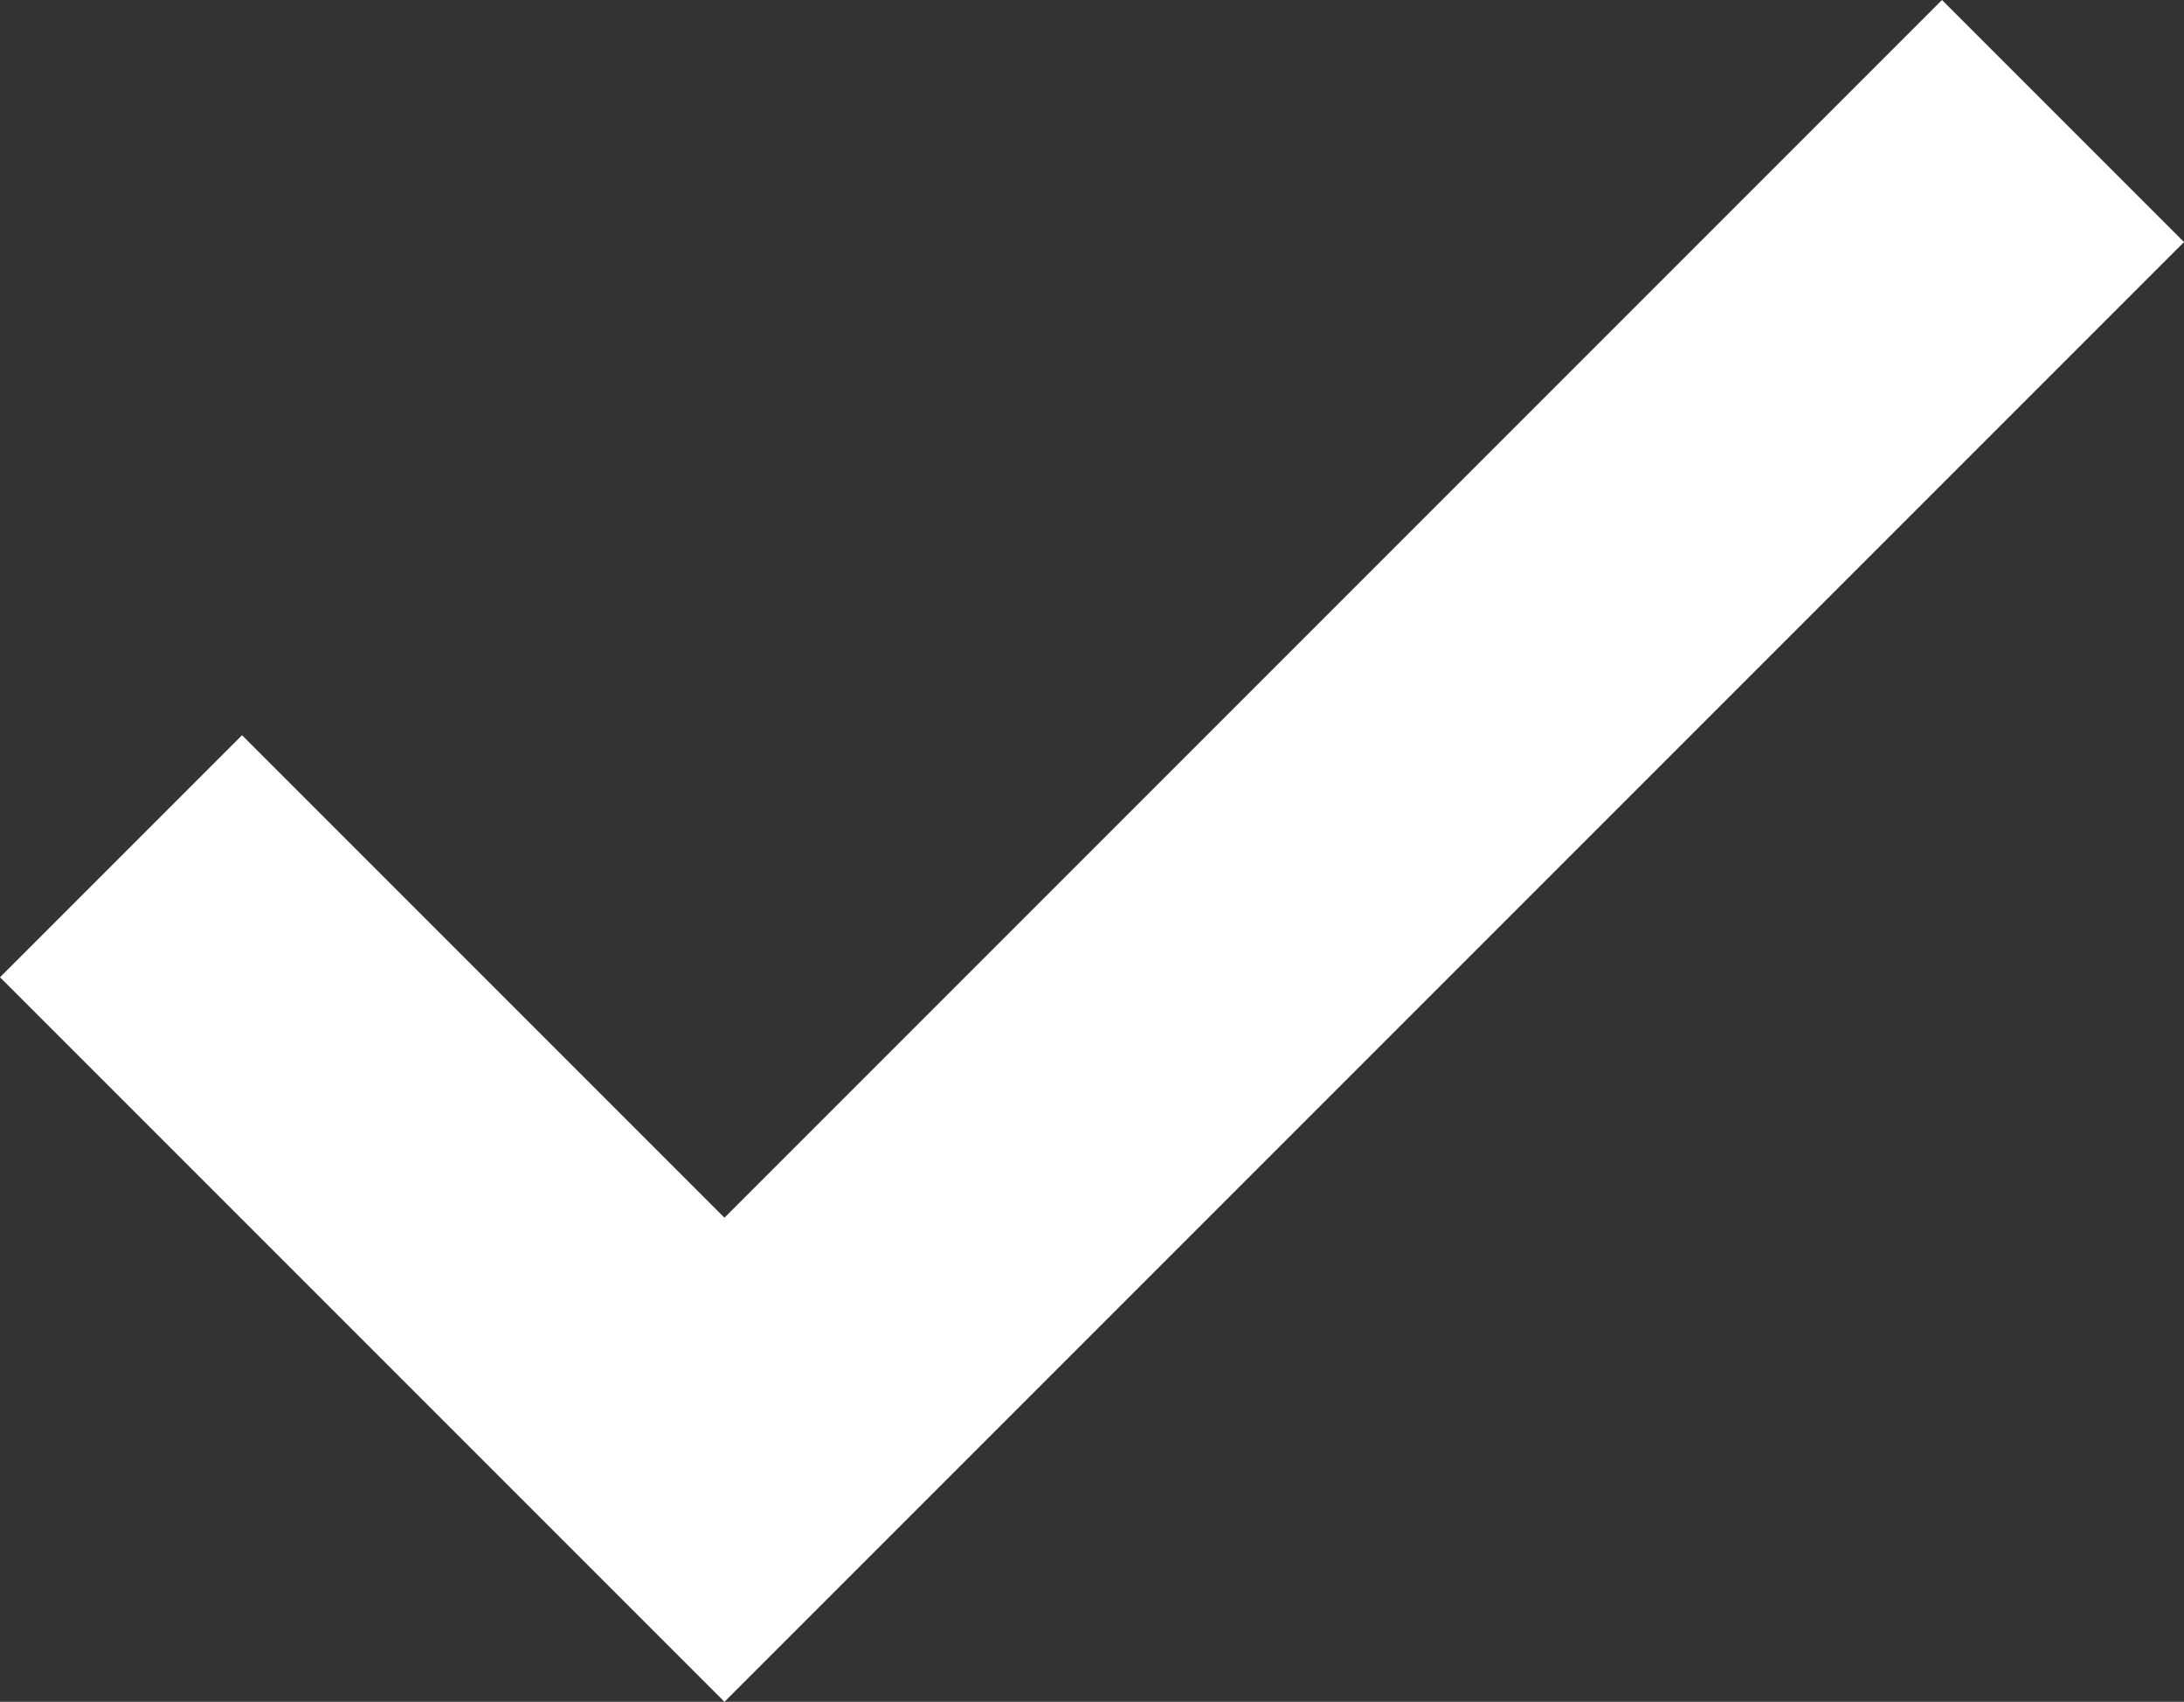 <svg xmlns="http://www.w3.org/2000/svg" width="19.014" height="14.814" viewBox="0 0 19.014 14.814">
    <rect x="0" y="0" width="19.014" height="14.814" fill="#333333" stroke="none"/>
    <g id="prefix__Component_91_1" data-name="Component 91 – 1" transform="translate(.707 .707)">
        <path id="prefix__Path_19" d="M9 16.2L4.8 12l-1.4 1.4L9 19 21 7l-1.4-1.4z" data-name="Path 19" transform="translate(-3.4 -5.6)" style="fill:#fff;stroke:#fff;fill-rule:evenodd"/>
    </g>
</svg>
